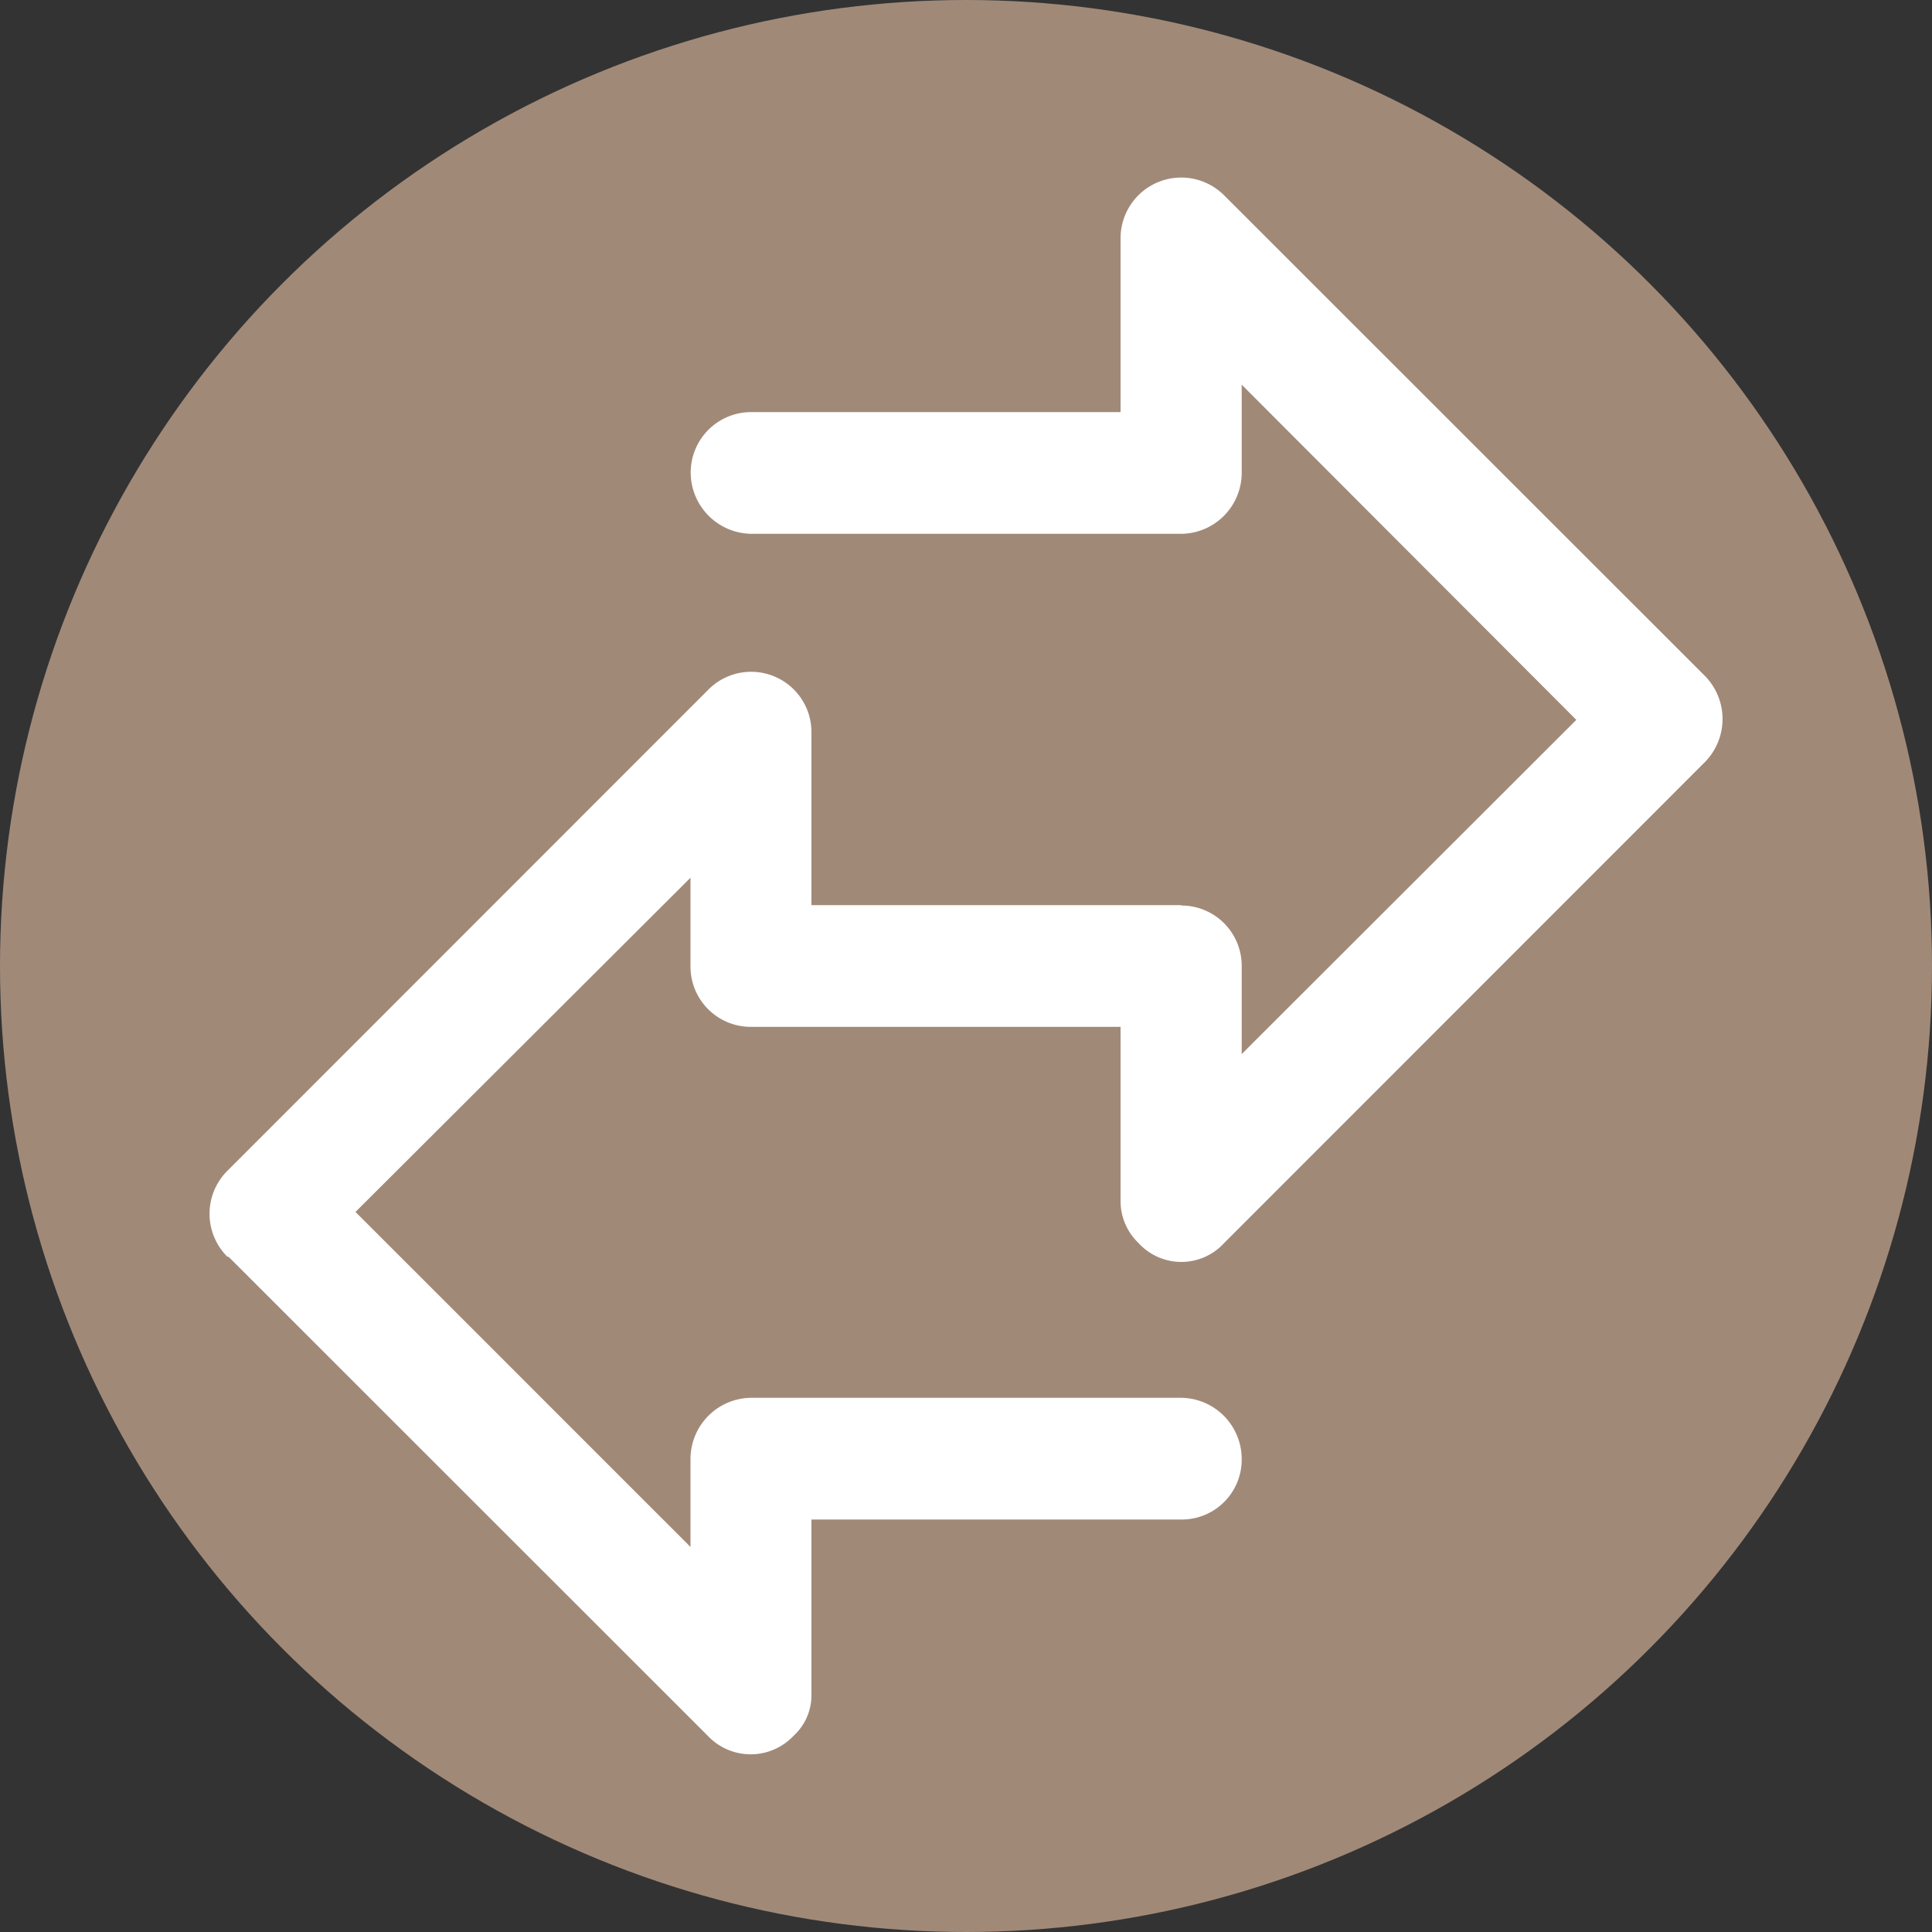 <svg xmlns="http://www.w3.org/2000/svg" viewBox="0 0 100 100"><rect x="0" y="0" width="100" height="100" fill="#333333" stroke="none"/><defs><style>.cls-1{fill:#a18978;}.cls-2{fill:#fff;}</style></defs><g id="圖層_2" data-name="圖層 2"><g id="圖層_1-2" data-name="圖層 1"><circle class="cls-1" cx="50" cy="50" r="50"/><path class="cls-2" d="M61.15,46.87A3.12,3.12,0,0,1,64.27,50v4.56l17.32-17.3L64.27,19.91v4.56a3.16,3.16,0,0,1-3.12,3.16H38.89a3.18,3.18,0,0,1-3.14-3.16,3.13,3.13,0,0,1,3.14-3.14H58v-9a3.14,3.14,0,0,1,5.38-2.2L88.26,35a3.18,3.18,0,0,1,0,4.43L63.37,64.33a3,3,0,0,1-4.45,0A3,3,0,0,1,58,62.15v-9H38.88A3.12,3.12,0,0,1,35.74,50V45.43L18.4,62.73,35.74,80.07V75.51a3.17,3.17,0,0,1,3.14-3.16H61.15a3.17,3.17,0,0,1,3.12,3.16,3.1,3.1,0,0,1-3.12,3.14H42v9a2.85,2.85,0,0,1-.93,2.2,3.05,3.05,0,0,1-4.43,0L11.83,65.05l-.06,0a3.14,3.14,0,0,1,0-4.45l24.89-24.9A3.12,3.12,0,0,1,42,37.85v9H61.15Z"/></g></g></svg>